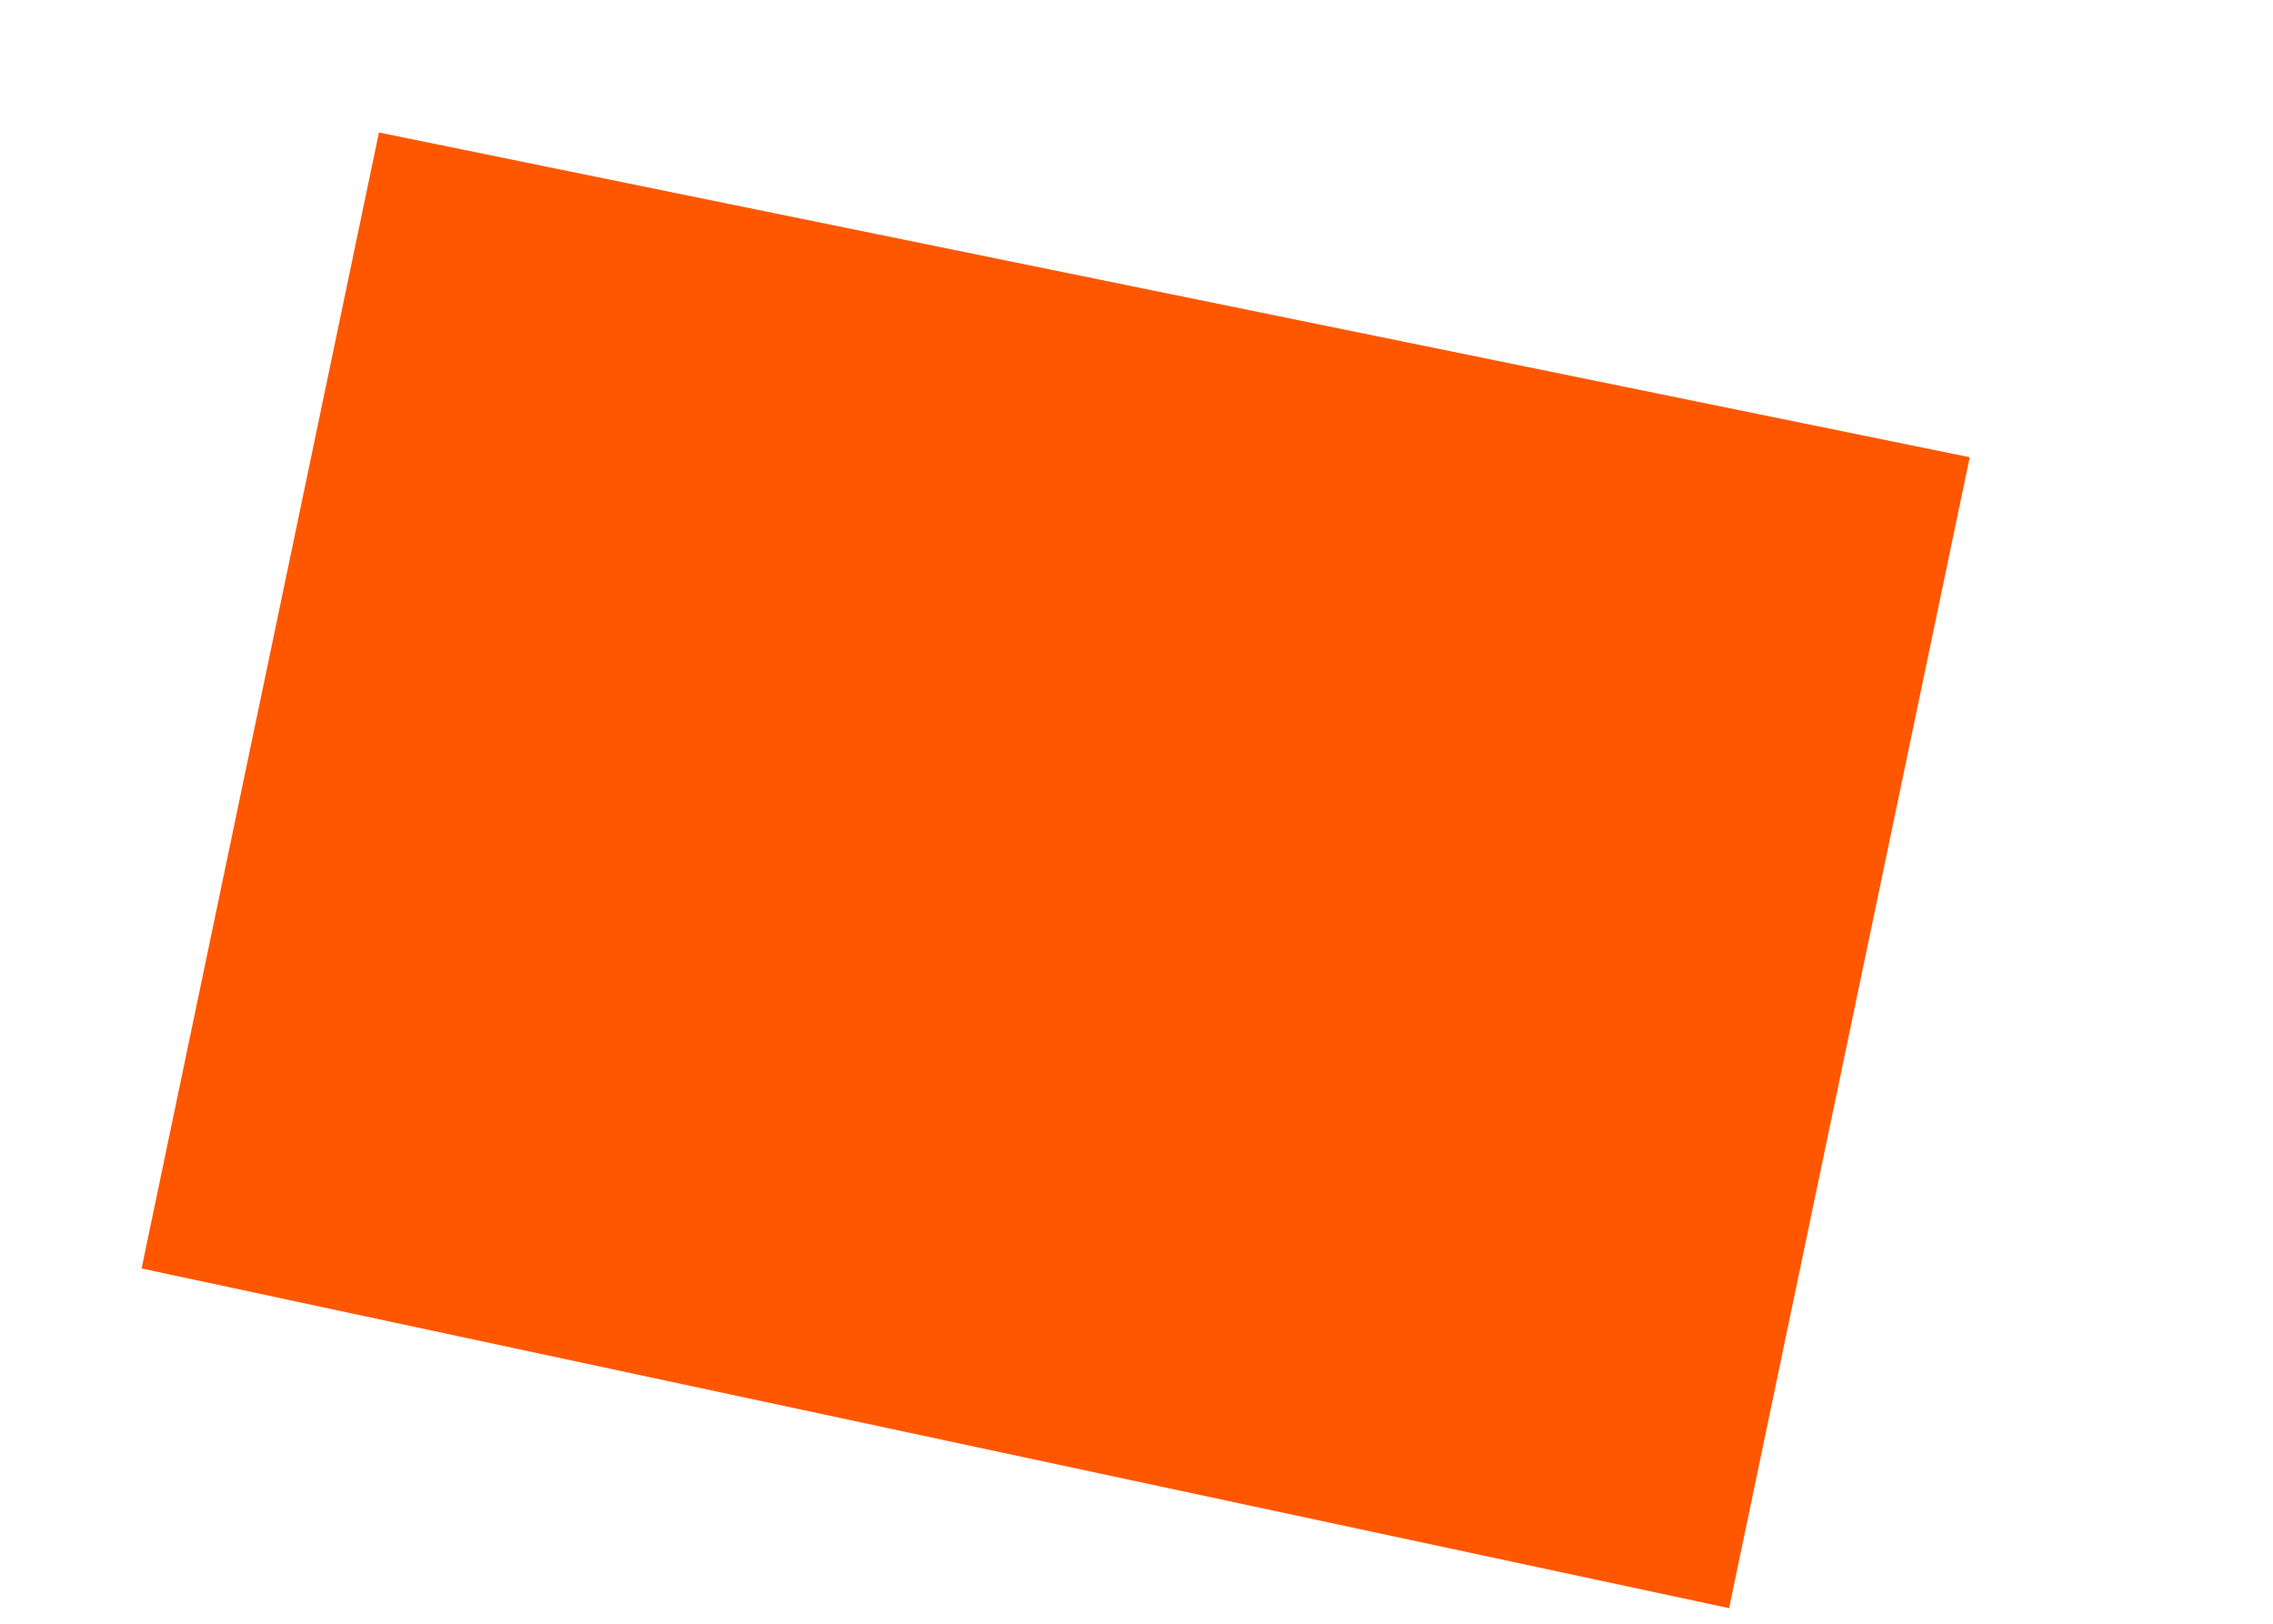<?xml version="1.0" encoding="UTF-8"?><svg xmlns="http://www.w3.org/2000/svg" xmlns:xlink="http://www.w3.org/1999/xlink" xmlns:avocode="https://avocode.com/" id="SVGDoc685d76c99d46a" width="7px" height="5px" version="1.1" viewBox="0 0 7 5" aria-hidden="true"><defs><linearGradient class="cerosgradient" data-cerosgradient="true" id="CerosGradient_id9377bfe8d" gradientUnits="userSpaceOnUse" x1="50%" y1="100%" x2="50%" y2="0%"><stop offset="0%" stop-color="#d1d1d1"/><stop offset="100%" stop-color="#d1d1d1"/></linearGradient><linearGradient/></defs><g><g><path d="M5.325,4.952v0l-4.889,-1.046v0l0.731,-3.498v0l4.899,1v0z" fill="#ff5700" fill-opacity="1"/></g></g></svg>